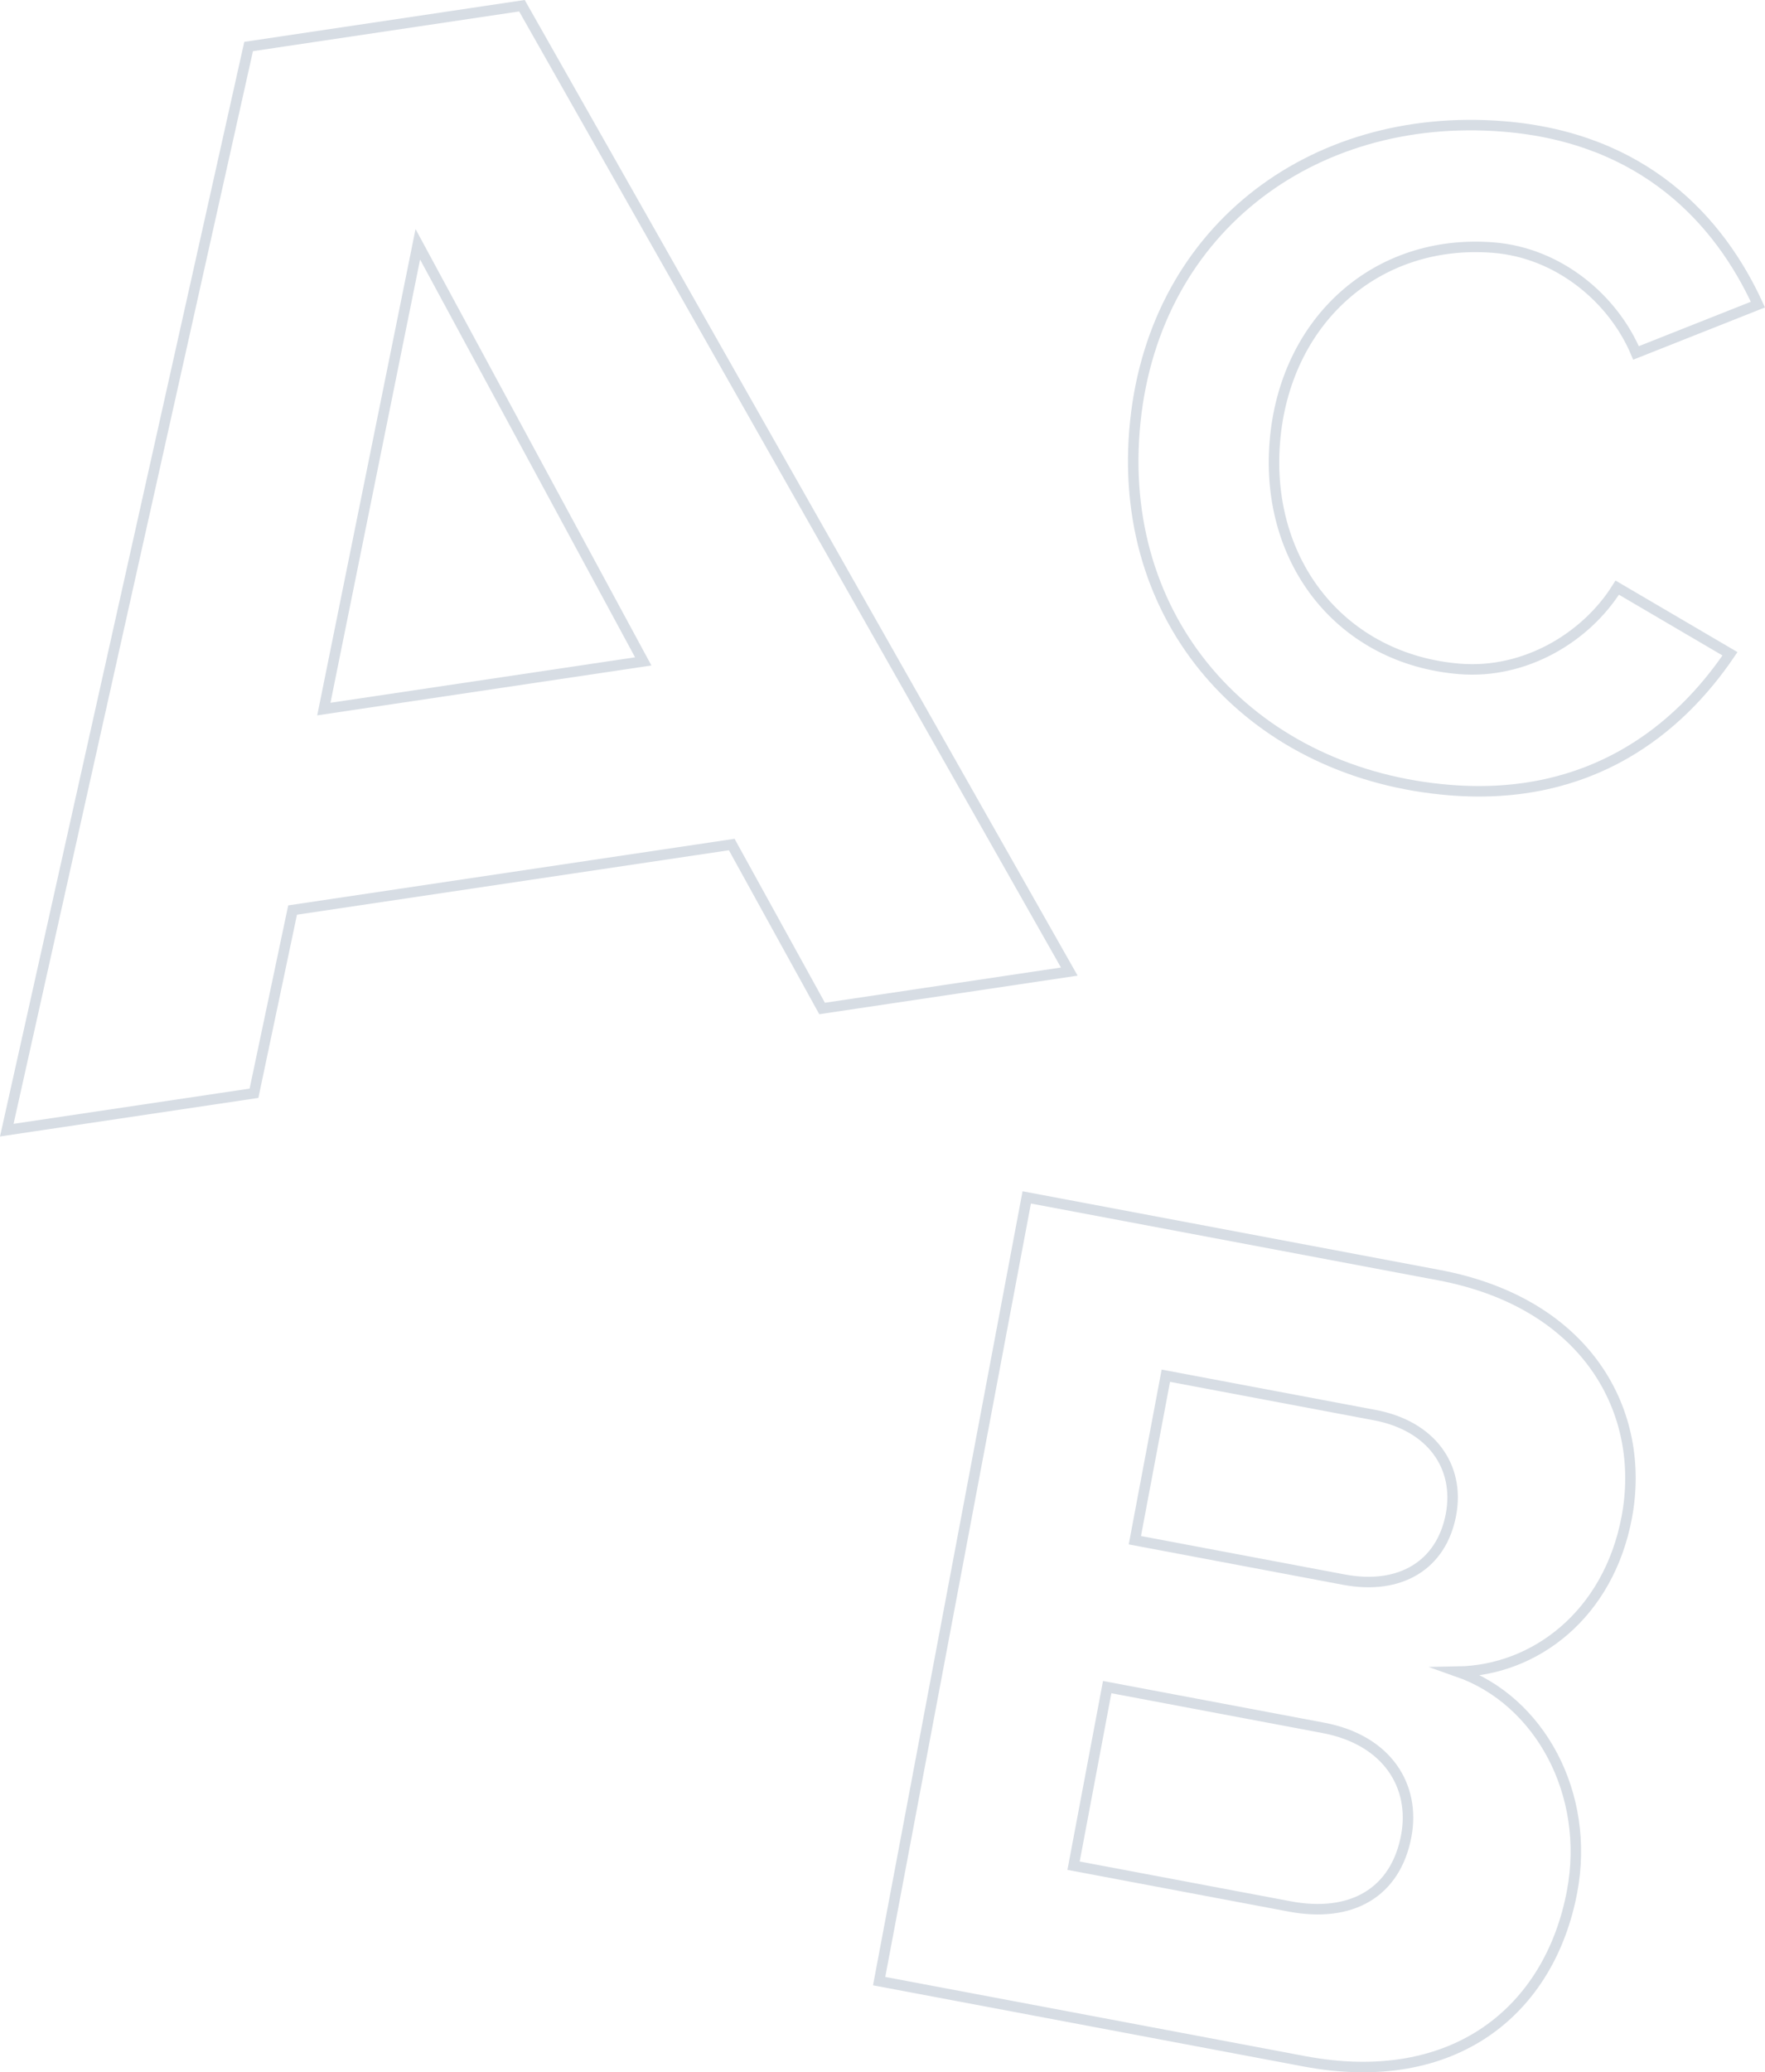 <?xml version="1.0" encoding="iso-8859-1"?>
<!-- Generator: Adobe Illustrator 15.0.0, SVG Export Plug-In . SVG Version: 6.00 Build 0)  -->
<!DOCTYPE svg PUBLIC "-//W3C//DTD SVG 1.1//EN" "http://www.w3.org/Graphics/SVG/1.1/DTD/svg11.dtd">
<svg version="1.1" id="Layer_1" xmlns="http://www.w3.org/2000/svg" xmlns:xlink="http://www.w3.org/1999/xlink" x="0px" y="0px"
	 width="336.558px" height="394.905px" viewBox="0 0 336.558 394.905" style="enable-background:new 0 0 336.558 394.905;"
	 xml:space="preserve">
<g>
	<defs>
		<rect id="SVGID_1_" width="336.558" height="394.905"/>
	</defs>
	<clipPath id="SVGID_2_">
		<use xlink:href="#SVGID_1_"  style="overflow:visible;"/>
	</clipPath>
	<path style="clip-path:url(#SVGID_2_);fill:none;stroke:#d7dde4;stroke-width:2;stroke-miterlimit:10;" d="M156.761,192.182
		l-17.232-31.247l-83.737,12.488l-7.36,34.913l-47.139,7.031L47.408,8.864l52.116-7.775L203.897,185.15L156.761,192.182z
		 M79.67,46.553l-17.917,88.57l60.9-9.086L79.67,46.553z"/>
	<path style="clip-path:url(#SVGID_2_);fill:none;stroke:#d7dde4;stroke-width:2;stroke-miterlimit:10;" d="M167.638,377.532
		l28.145-149.351l78.596,14.812c28.437,5.359,39.572,26.238,35.817,46.166c-3.503,18.584-17.55,29.153-32.209,29.405
		c15.661,5.504,25.288,23.317,21.786,41.901c-4.262,22.616-22.415,37.743-51.076,32.342L167.638,377.532z M276.677,288.64
		c1.73-9.184-3.765-16.939-14.516-18.967l-39.854-7.511l-5.907,31.348l39.854,7.512C267.004,303.047,274.862,298.27,276.677,288.64z
		 M268.151,349.869c1.771-9.403-3.511-18.282-15.829-20.603l-41.198-7.764l-6.413,34.033l41.198,7.764
		C257.779,365.538,266.127,360.618,268.151,349.869z"/>
	<path style="clip-path:url(#SVGID_2_);fill:none;stroke:#d7dde4;stroke-width:2;stroke-miterlimit:10;" d="M216.322,82.104
		c3.023-37.76,33.477-60.963,70.321-58.013c26.763,2.143,41.182,17.871,48.565,33.956l-23.244,9.21
		c-4.34-10.308-14.709-19.072-27.17-20.07c-22.362-1.791-39.857,13.965-41.707,37.061c-1.85,23.095,12.915,41.434,35.277,43.225
		c12.462,0.998,24.094-6.004,30.018-15.491l21.498,12.607c-9.835,14.522-26.604,28.122-53.365,25.98
		C239.671,147.619,213.312,119.681,216.322,82.104z"/>
</g>
</svg>
